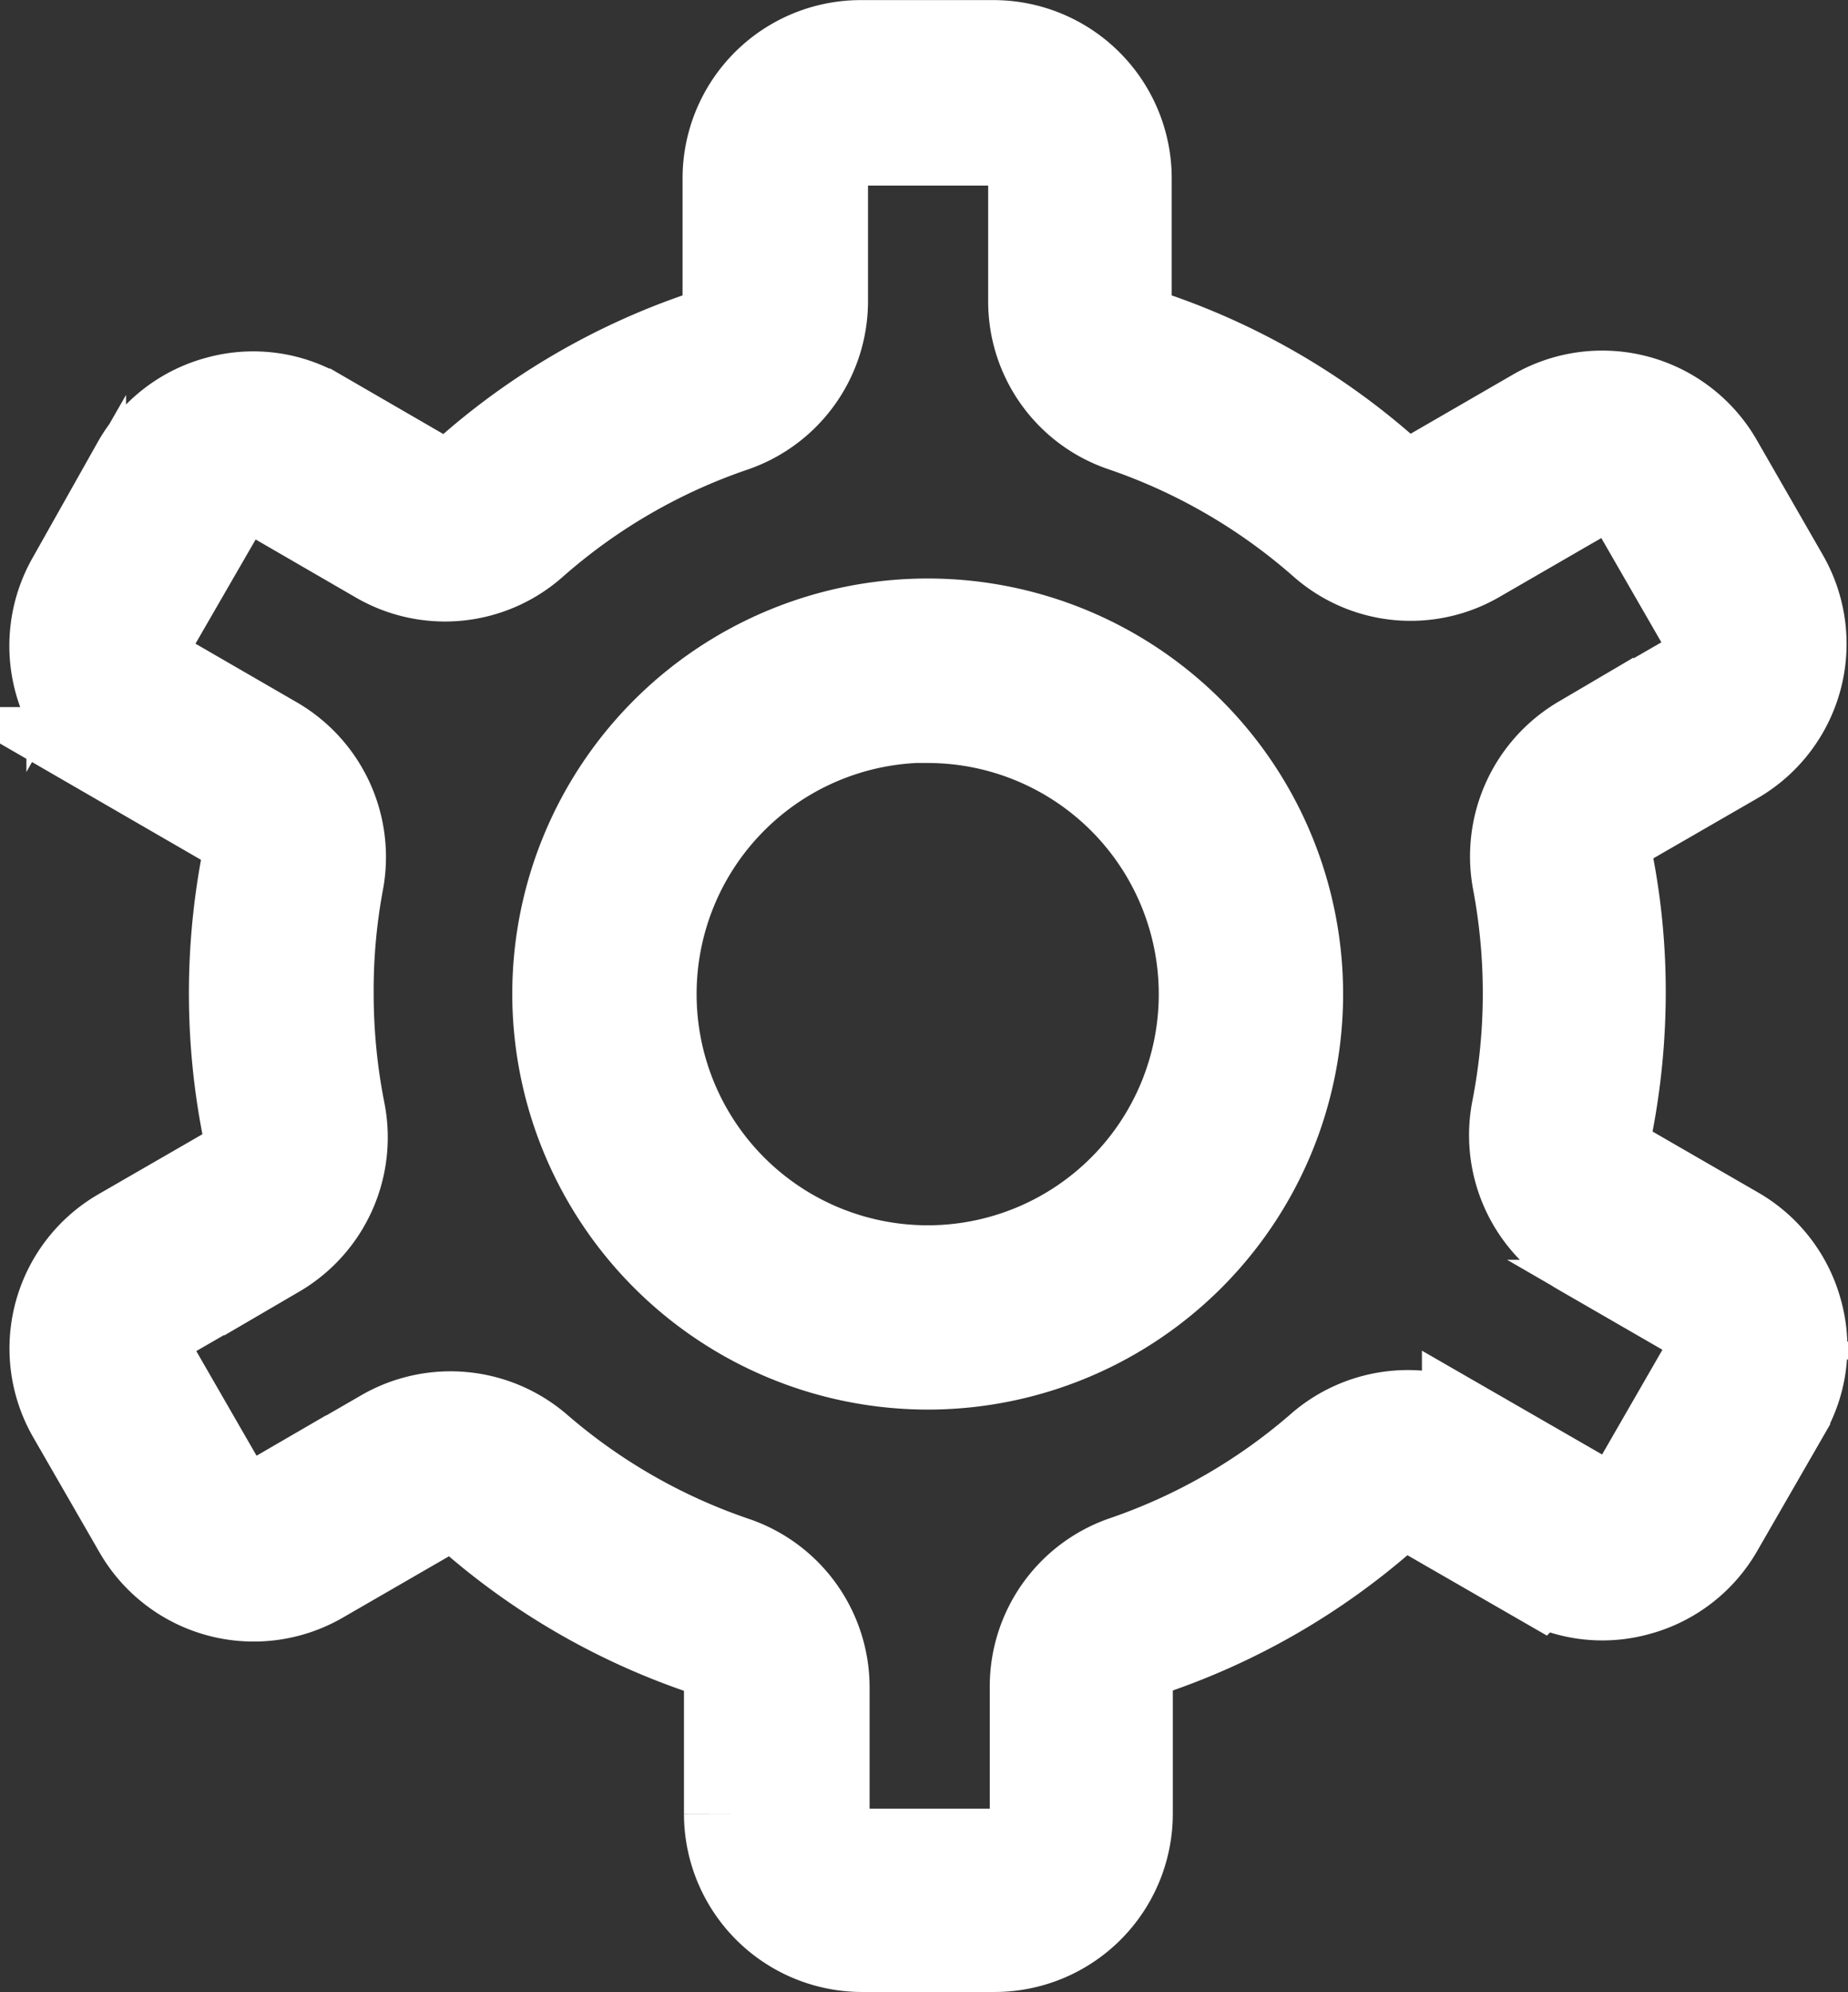 <svg xmlns="http://www.w3.org/2000/svg" width="18.546" height="19.986" viewBox="0 0 18.546 19.986"><rect x="0" y="0" width="18.546" height="19.986" fill="#333333" stroke="none"/><g transform="translate(-97.32 -91.678)"><path d="M178.135,99.272l1.077.623a.437.437,0,0,1,.207.467,6.951,6.951,0,0,0,.014,2.635.442.442,0,0,1-.207.47l-1.085.626a1.287,1.287,0,0,0-.47,1.756l.666,1.156a1.286,1.286,0,0,0,1.756.47l1.108-.64a.441.441,0,0,1,.5.048,6.832,6.832,0,0,0,2.272,1.3.433.433,0,0,1,.295.411v1.283a1.289,1.289,0,0,0,1.286,1.286h1.334a1.289,1.289,0,0,0,1.286-1.286v-1.286a.439.439,0,0,1,.295-.411,6.854,6.854,0,0,0,2.266-1.306.437.437,0,0,1,.5-.051l1.111.64a1.267,1.267,0,0,0,.977.127,1.282,1.282,0,0,0,.782-.6l.666-1.156a1.269,1.269,0,0,0,.127-.977,1.282,1.282,0,0,0-.6-.782l-1.1-.635a.441.441,0,0,1-.207-.47,6.98,6.98,0,0,0,.13-1.331,6.727,6.727,0,0,0-.122-1.289.439.439,0,0,1,.207-.47l1.085-.626a1.289,1.289,0,0,0,.473-1.759L194.1,96.34a1.289,1.289,0,0,0-1.759-.473l-1.074.621a.437.437,0,0,1-.5-.051,6.822,6.822,0,0,0-2.309-1.337.432.432,0,0,1-.295-.408V93.465a1.289,1.289,0,0,0-1.286-1.286H185.54a1.289,1.289,0,0,0-1.286,1.286v1.227a.432.432,0,0,1-.295.408,6.812,6.812,0,0,0-2.312,1.34.432.432,0,0,1-.5.051l-1.062-.615a1.269,1.269,0,0,0-.977-.127,1.282,1.282,0,0,0-.782.6l-.657,1.167a1.289,1.289,0,0,0,.47,1.756Zm.266-1.331.666-1.153a.44.44,0,0,1,.6-.161l1.062.615a1.283,1.283,0,0,0,1.49-.15,5.967,5.967,0,0,1,2.026-1.176,1.286,1.286,0,0,0,.87-1.213V93.476a.436.436,0,0,1,.436-.436h1.334a.436.436,0,0,1,.436.436V94.7a1.277,1.277,0,0,0,.87,1.213,6,6,0,0,1,2.023,1.173,1.278,1.278,0,0,0,1.49.147l1.074-.621a.426.426,0,0,1,.331-.042.439.439,0,0,1,.266.2l.666,1.156a.424.424,0,0,1,.042.331.439.439,0,0,1-.2.266l-1.085.626a1.3,1.3,0,0,0-.618,1.365,6.126,6.126,0,0,1-.008,2.3,1.289,1.289,0,0,0,.618,1.368l1.1.635a.44.44,0,0,1,.161.6l-.666,1.156a.44.44,0,0,1-.6.161l-1.111-.64a1.288,1.288,0,0,0-1.484.144,5.965,5.965,0,0,1-1.986,1.145,1.284,1.284,0,0,0-.867,1.213v1.292a.436.436,0,0,1-.436.436h-1.334a.436.436,0,0,1-.436-.436v-1.283a1.286,1.286,0,0,0-.872-1.215,5.981,5.981,0,0,1-1.992-1.142,1.291,1.291,0,0,0-1.482-.142l-1.108.64a.439.439,0,0,1-.6-.159l-.666-1.156a.441.441,0,0,1,.159-.6l1.085-.626a1.292,1.292,0,0,0,.615-1.371,6.147,6.147,0,0,1-.116-1.184,5.994,5.994,0,0,1,.1-1.128,1.294,1.294,0,0,0-.618-1.363l-1.077-.623a.444.444,0,0,1-.161-.6Z" transform="translate(-79.584 0)" fill="#fff" stroke="#fff" stroke-width="1"/><path d="M281.039,214.2a3.669,3.669,0,1,0-3.669-3.669A3.673,3.673,0,0,0,281.039,214.2Zm0-6.487a2.819,2.819,0,1,1-2.819,2.819A2.821,2.821,0,0,1,281.039,207.71Z" transform="translate(-174.409 -108.88)" fill="#fff" stroke="#fff" stroke-width="1"/></g></svg>